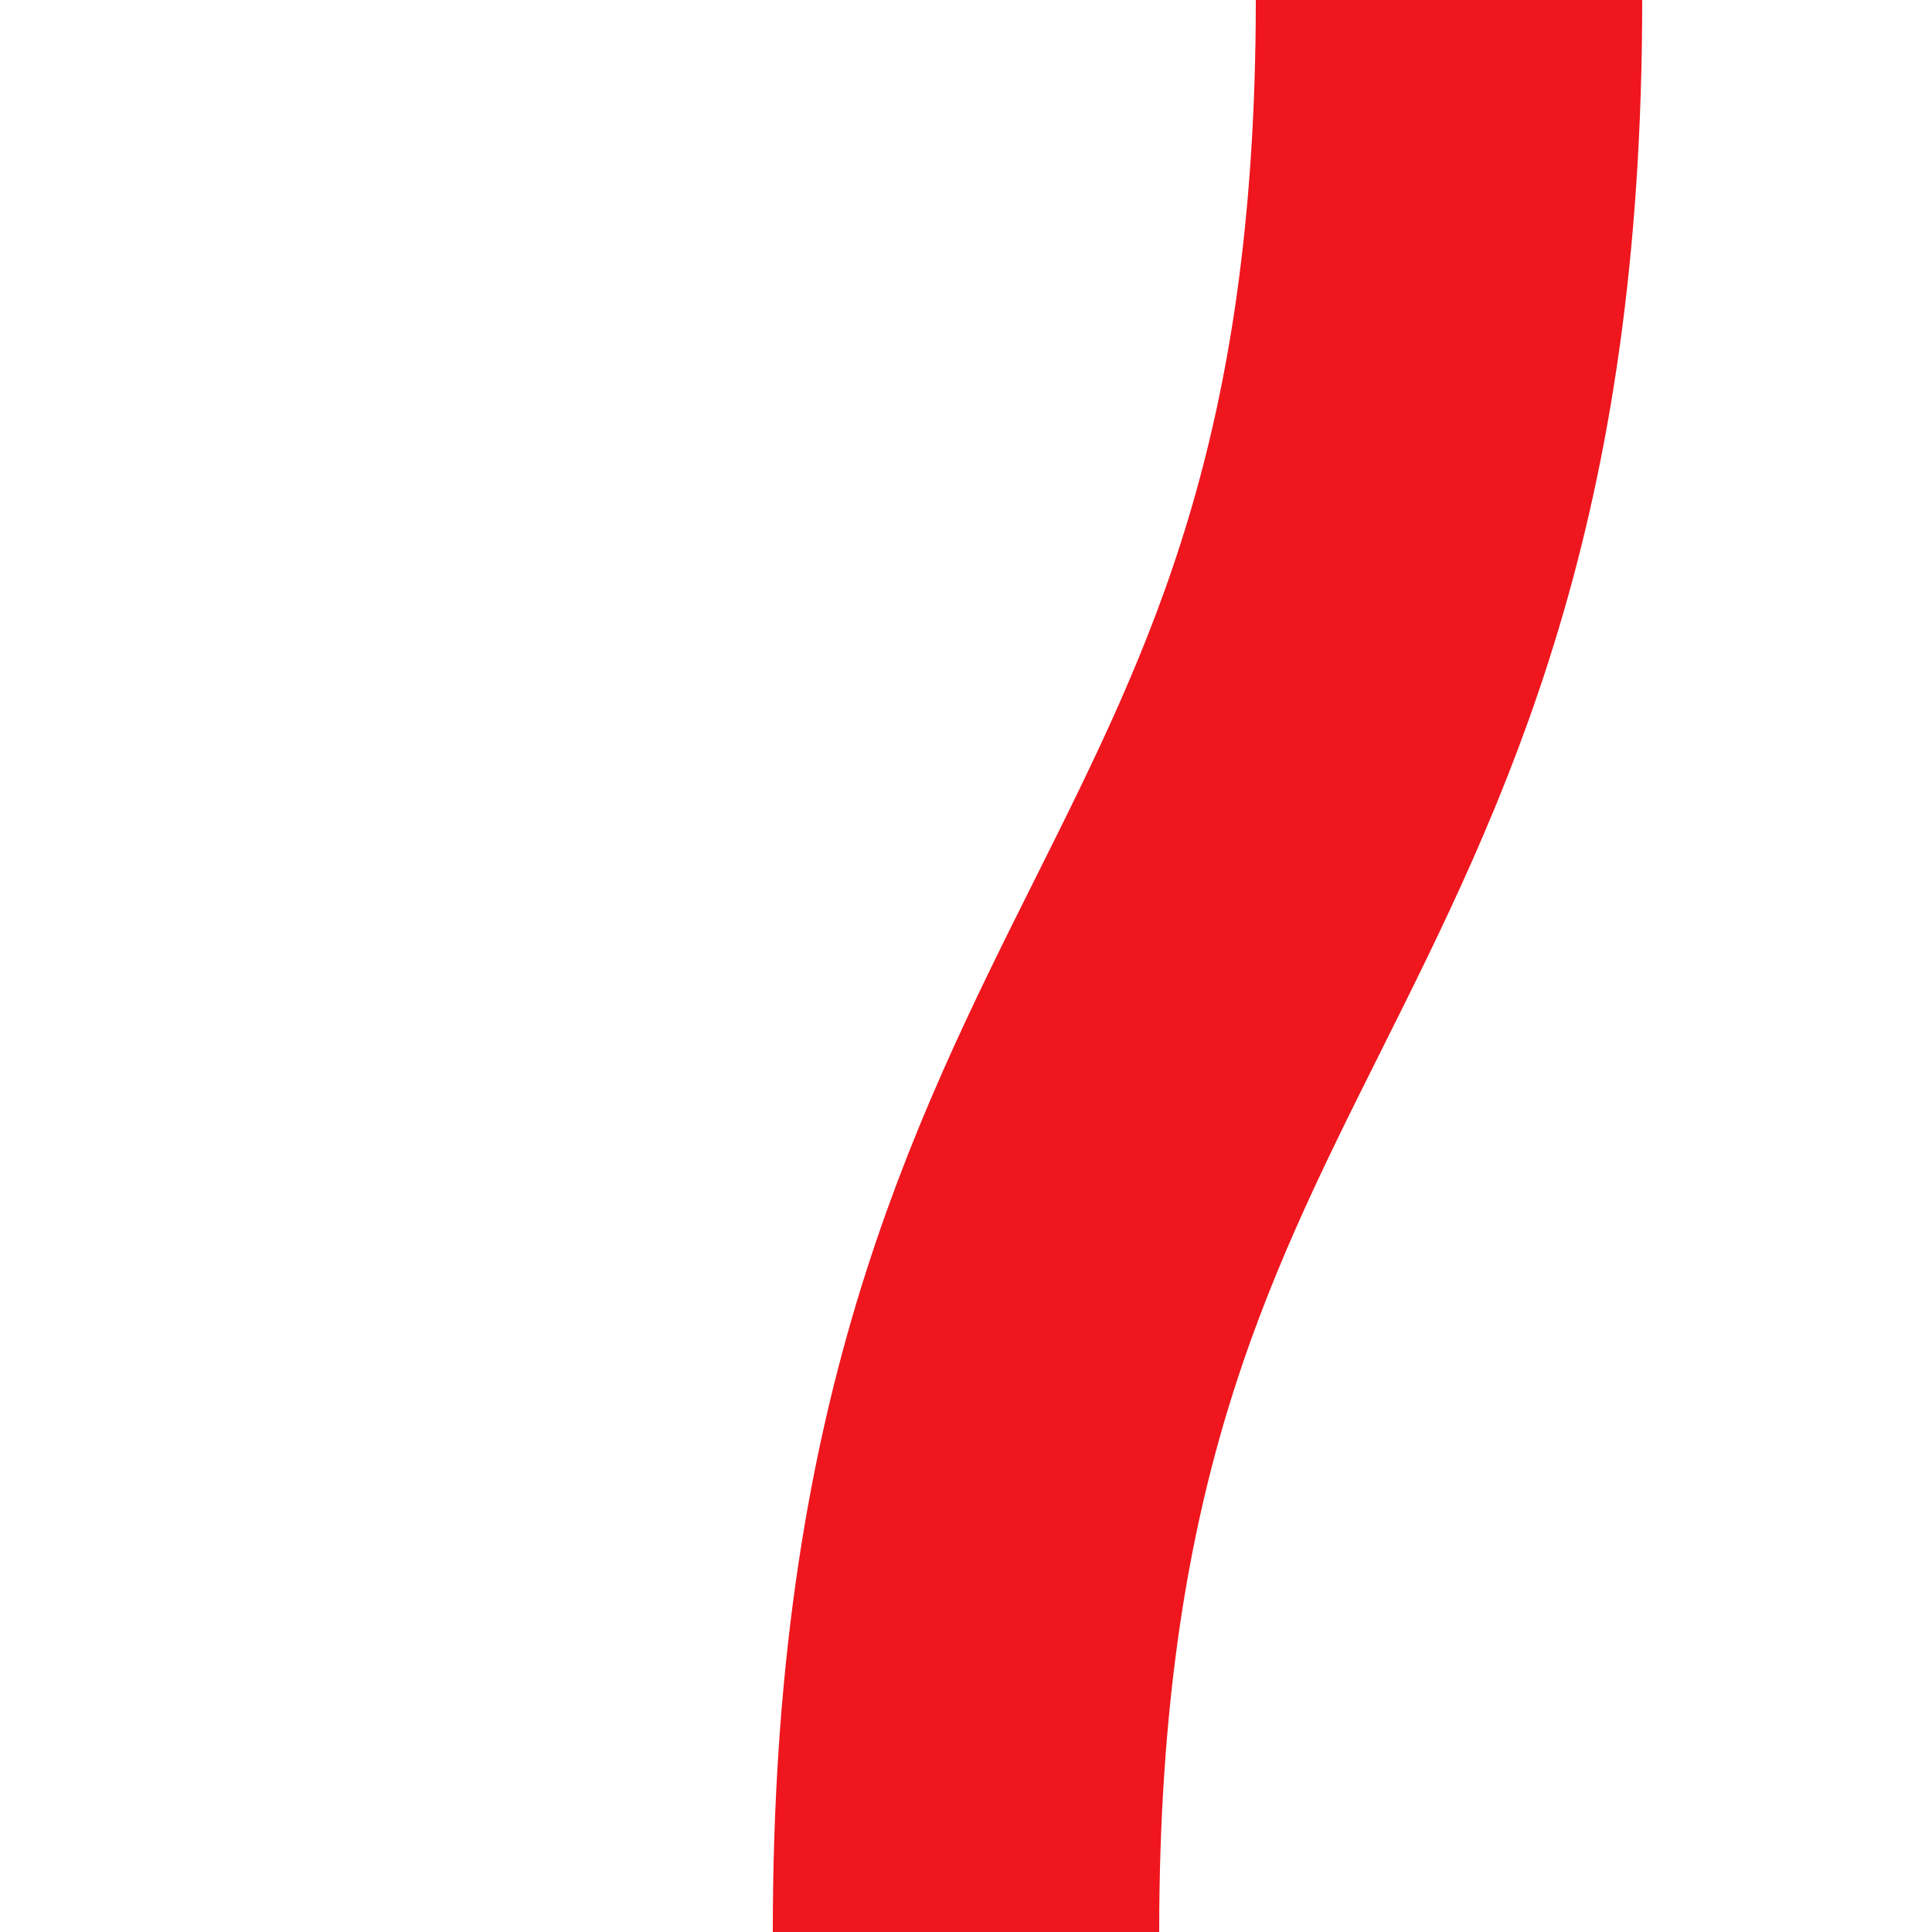 <?xml version="1.0"?>
<svg xmlns="http://www.w3.org/2000/svg" width="500" height="500">
<title>SHI1+l red</title>
<path d="M 375,0 C 375,250 250,250 250,500" stroke="#EF161E" stroke-width="100" fill="none" />
</svg>